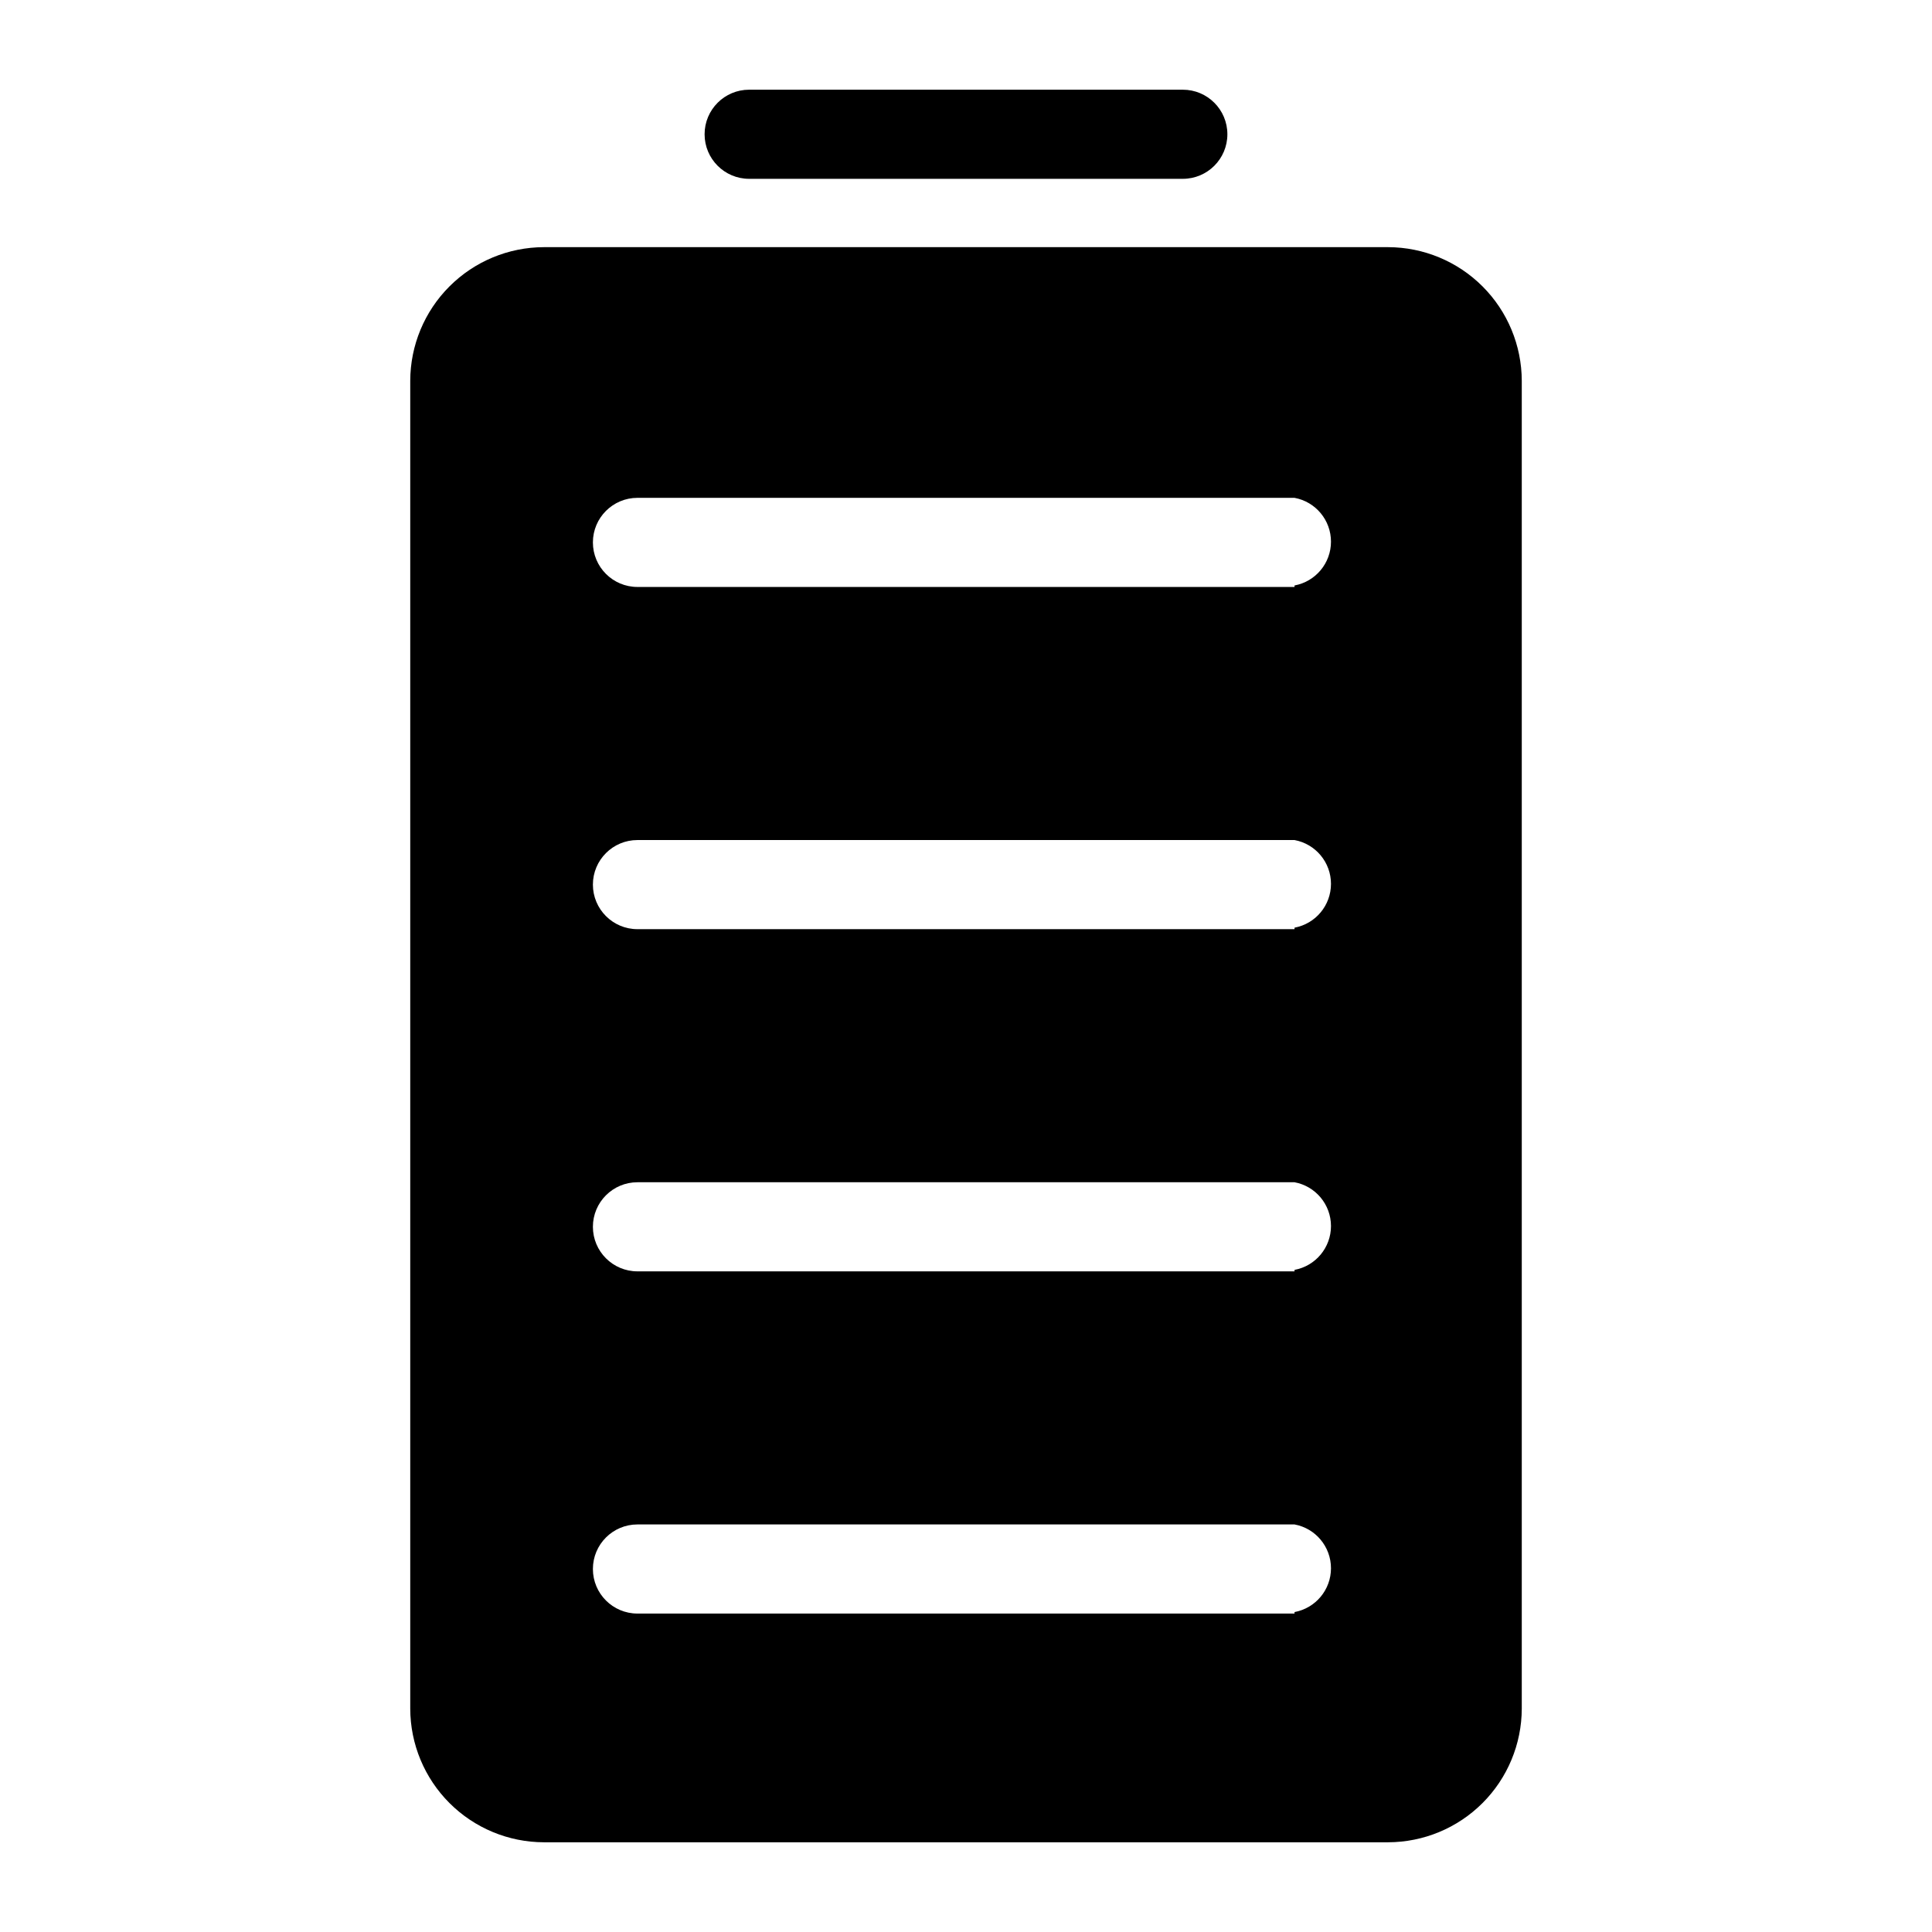 <?xml version="1.0" encoding="UTF-8"?>
<!-- Uploaded to: ICON Repo, www.svgrepo.com, Generator: ICON Repo Mixer Tools -->
<svg fill="#000000" width="800px" height="800px" version="1.1" viewBox="144 144 512 512" xmlns="http://www.w3.org/2000/svg">
 <g>
  <path d="m342.53 191.39h114.93c6.519 0 11.809-5.289 11.809-11.809 0-6.523-5.289-11.809-11.809-11.809h-114.93c-6.519 0-11.805 5.285-11.805 11.809 0 6.519 5.285 11.809 11.805 11.809z"/>
  <path d="m511.86 209.5h-223.72c-9.387 0.02-18.387 3.758-25.023 10.398-6.641 6.637-10.379 15.637-10.398 25.023v351.88c0.02 9.387 3.758 18.387 10.398 25.023 6.637 6.641 15.637 10.379 25.023 10.398h223.72c9.391-0.02 18.387-3.758 25.027-10.398 6.637-6.637 10.375-15.637 10.398-25.023v-351.88c-0.023-9.387-3.762-18.387-10.398-25.023-6.641-6.641-15.637-10.379-25.027-10.398zm-24.797 362.11h-174.13c-6.519 0-11.809-5.289-11.809-11.809 0-6.523 5.289-11.809 11.809-11.809h174.13c5.598 1.035 9.66 5.918 9.66 11.613 0 5.691-4.062 10.574-9.66 11.609zm0-90.688h-174.13c-6.519 0-11.809-5.285-11.809-11.809 0-6.519 5.289-11.805 11.809-11.805h174.13c5.598 1.035 9.66 5.918 9.66 11.609 0 5.695-4.062 10.578-9.66 11.613zm0-90.688-174.13 0.004c-6.519 0-11.809-5.289-11.809-11.809 0-6.523 5.289-11.809 11.809-11.809h174.13c5.598 1.035 9.66 5.918 9.66 11.609 0 5.695-4.062 10.578-9.66 11.613zm0-90.688-174.13 0.004c-6.519 0-11.809-5.285-11.809-11.809 0-6.519 5.289-11.809 11.809-11.809h174.13c5.598 1.035 9.66 5.918 9.66 11.613 0 5.691-4.062 10.574-9.66 11.609z"/>
 </g>
</svg>